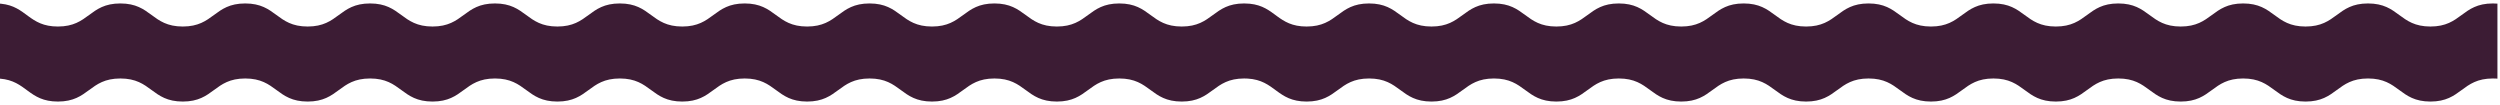 <svg width="500" height="21" viewBox="0 0 500 21" fill="none" xmlns="http://www.w3.org/2000/svg">
<g clip-path="url(#clip0_282_7)">
<path d="M24.072 15.695C30.316 15.695 30.316 20.31 36.559 20.31C42.803 20.31 42.803 15.695 49.046 15.695C55.29 15.695 55.29 20.31 61.533 20.31C67.777 20.31 67.777 15.695 74.02 15.695C80.263 15.695 80.263 20.31 86.507 20.31C92.751 20.31 92.751 15.695 98.994 15.695C105.237 15.695 105.237 20.31 111.48 20.31C117.724 20.31 117.724 15.695 123.967 15.695C130.211 15.695 130.211 20.31 136.454 20.31C142.698 20.31 142.698 15.695 148.941 15.695C155.184 15.695 155.185 20.31 161.428 20.31C167.672 20.31 167.672 15.695 173.915 15.695C180.158 15.695 180.158 20.31 186.401 20.31C192.645 20.31 192.645 15.695 198.888 15.695C205.132 15.695 205.132 20.31 211.375 20.31C217.618 20.31 217.618 15.695 223.861 15.695C230.104 15.695 230.104 20.31 236.348 20.31C242.591 20.31 242.591 15.695 248.835 15.695C249.075 15.695 249.304 15.703 249.525 15.716V15.715C255.092 16.04 255.322 20.31 261.328 20.31C267.572 20.31 267.572 15.695 273.815 15.695C280.059 15.695 280.059 20.31 286.303 20.31C292.546 20.31 292.546 15.695 298.79 15.695C305.033 15.695 305.033 20.31 311.277 20.31C317.52 20.31 317.52 15.695 323.763 15.695C330.007 15.695 330.007 20.31 336.251 20.31C342.494 20.31 342.494 15.695 348.737 15.695C354.98 15.695 354.98 20.31 361.223 20.31C367.467 20.31 367.467 15.695 373.711 15.695C379.954 15.695 379.954 20.31 386.197 20.31C392.441 20.31 392.441 15.695 398.684 15.695C404.928 15.695 404.928 20.31 411.171 20.31C417.415 20.31 417.415 15.695 423.658 15.695C429.902 15.695 429.902 20.31 436.145 20.31C442.388 20.31 442.388 15.695 448.632 15.695C454.875 15.695 454.875 20.31 461.118 20.31C467.361 20.31 467.361 15.695 473.605 15.695C479.848 15.695 479.848 20.31 486.091 20.31C492.335 20.31 492.335 15.695 498.578 15.695C498.818 15.695 499.047 15.703 499.269 15.716V15.715C499.342 15.719 499.415 15.725 499.487 15.73V0.727C499.199 0.703 498.896 0.69 498.577 0.69C492.332 0.69 492.332 5.305 486.089 5.305C479.845 5.305 479.845 0.69 473.601 0.69C467.358 0.69 467.358 5.305 461.114 5.305C454.87 5.305 454.87 0.69 448.627 0.69C442.384 0.69 442.384 5.305 436.14 5.305C429.896 5.305 429.896 0.69 423.653 0.69C417.409 0.69 417.41 5.305 411.166 5.305C404.922 5.305 404.922 0.69 398.679 0.69C392.435 0.69 392.435 5.305 386.192 5.305C379.949 5.305 379.949 0.69 373.706 0.69C367.463 0.69 367.463 5.305 361.219 5.305C354.975 5.305 354.975 0.69 348.732 0.69C342.489 0.69 342.489 5.305 336.245 5.305C330.002 5.305 330.002 0.69 323.758 0.69C317.515 0.69 317.515 5.305 311.271 5.305C305.028 5.305 305.028 0.69 298.785 0.69C292.541 0.69 292.541 5.305 286.298 5.305C280.054 5.305 280.054 0.69 273.811 0.69C267.568 0.69 267.568 5.305 261.325 5.305C255.481 5.305 255.105 1.263 249.962 0.745C249.608 0.71 249.235 0.69 248.833 0.69C242.589 0.69 242.589 5.305 236.345 5.305C230.101 5.305 230.101 0.69 223.858 0.69C217.614 0.69 217.614 5.305 211.371 5.305C205.127 5.305 205.127 0.69 198.884 0.69C192.64 0.69 192.64 5.305 186.396 5.305C180.153 5.305 180.153 0.69 173.909 0.69C167.666 0.69 167.666 5.305 161.423 5.305C155.179 5.305 155.179 0.69 148.935 0.69C142.692 0.69 142.692 5.305 136.449 5.305C130.206 5.305 130.206 0.69 123.962 0.69C117.719 0.69 117.719 5.305 111.475 5.305C105.232 5.305 105.232 0.69 98.988 0.69C92.745 0.69 92.745 5.305 86.501 5.305C80.258 5.305 80.258 0.69 74.015 0.69C67.771 0.69 67.771 5.305 61.528 5.305C55.284 5.305 55.284 0.69 49.041 0.69C42.797 0.69 42.797 5.305 36.554 5.305C30.311 5.305 30.311 0.69 24.067 0.69C17.824 0.69 17.824 5.305 11.581 5.305C5.737 5.305 5.362 1.263 0.218 0.745C0.146 0.738 0.073 0.733 1.28747e-06 0.727L0 15.73C5.356 16.152 5.658 20.31 11.585 20.31C17.828 20.31 17.828 15.695 24.072 15.695Z" fill="#3C1C34"/>
</g>
<defs>
<clipPath id="clip0_282_7">
<rect width="500" height="21" fill="white"/>
</clipPath>
</defs>
</svg>
